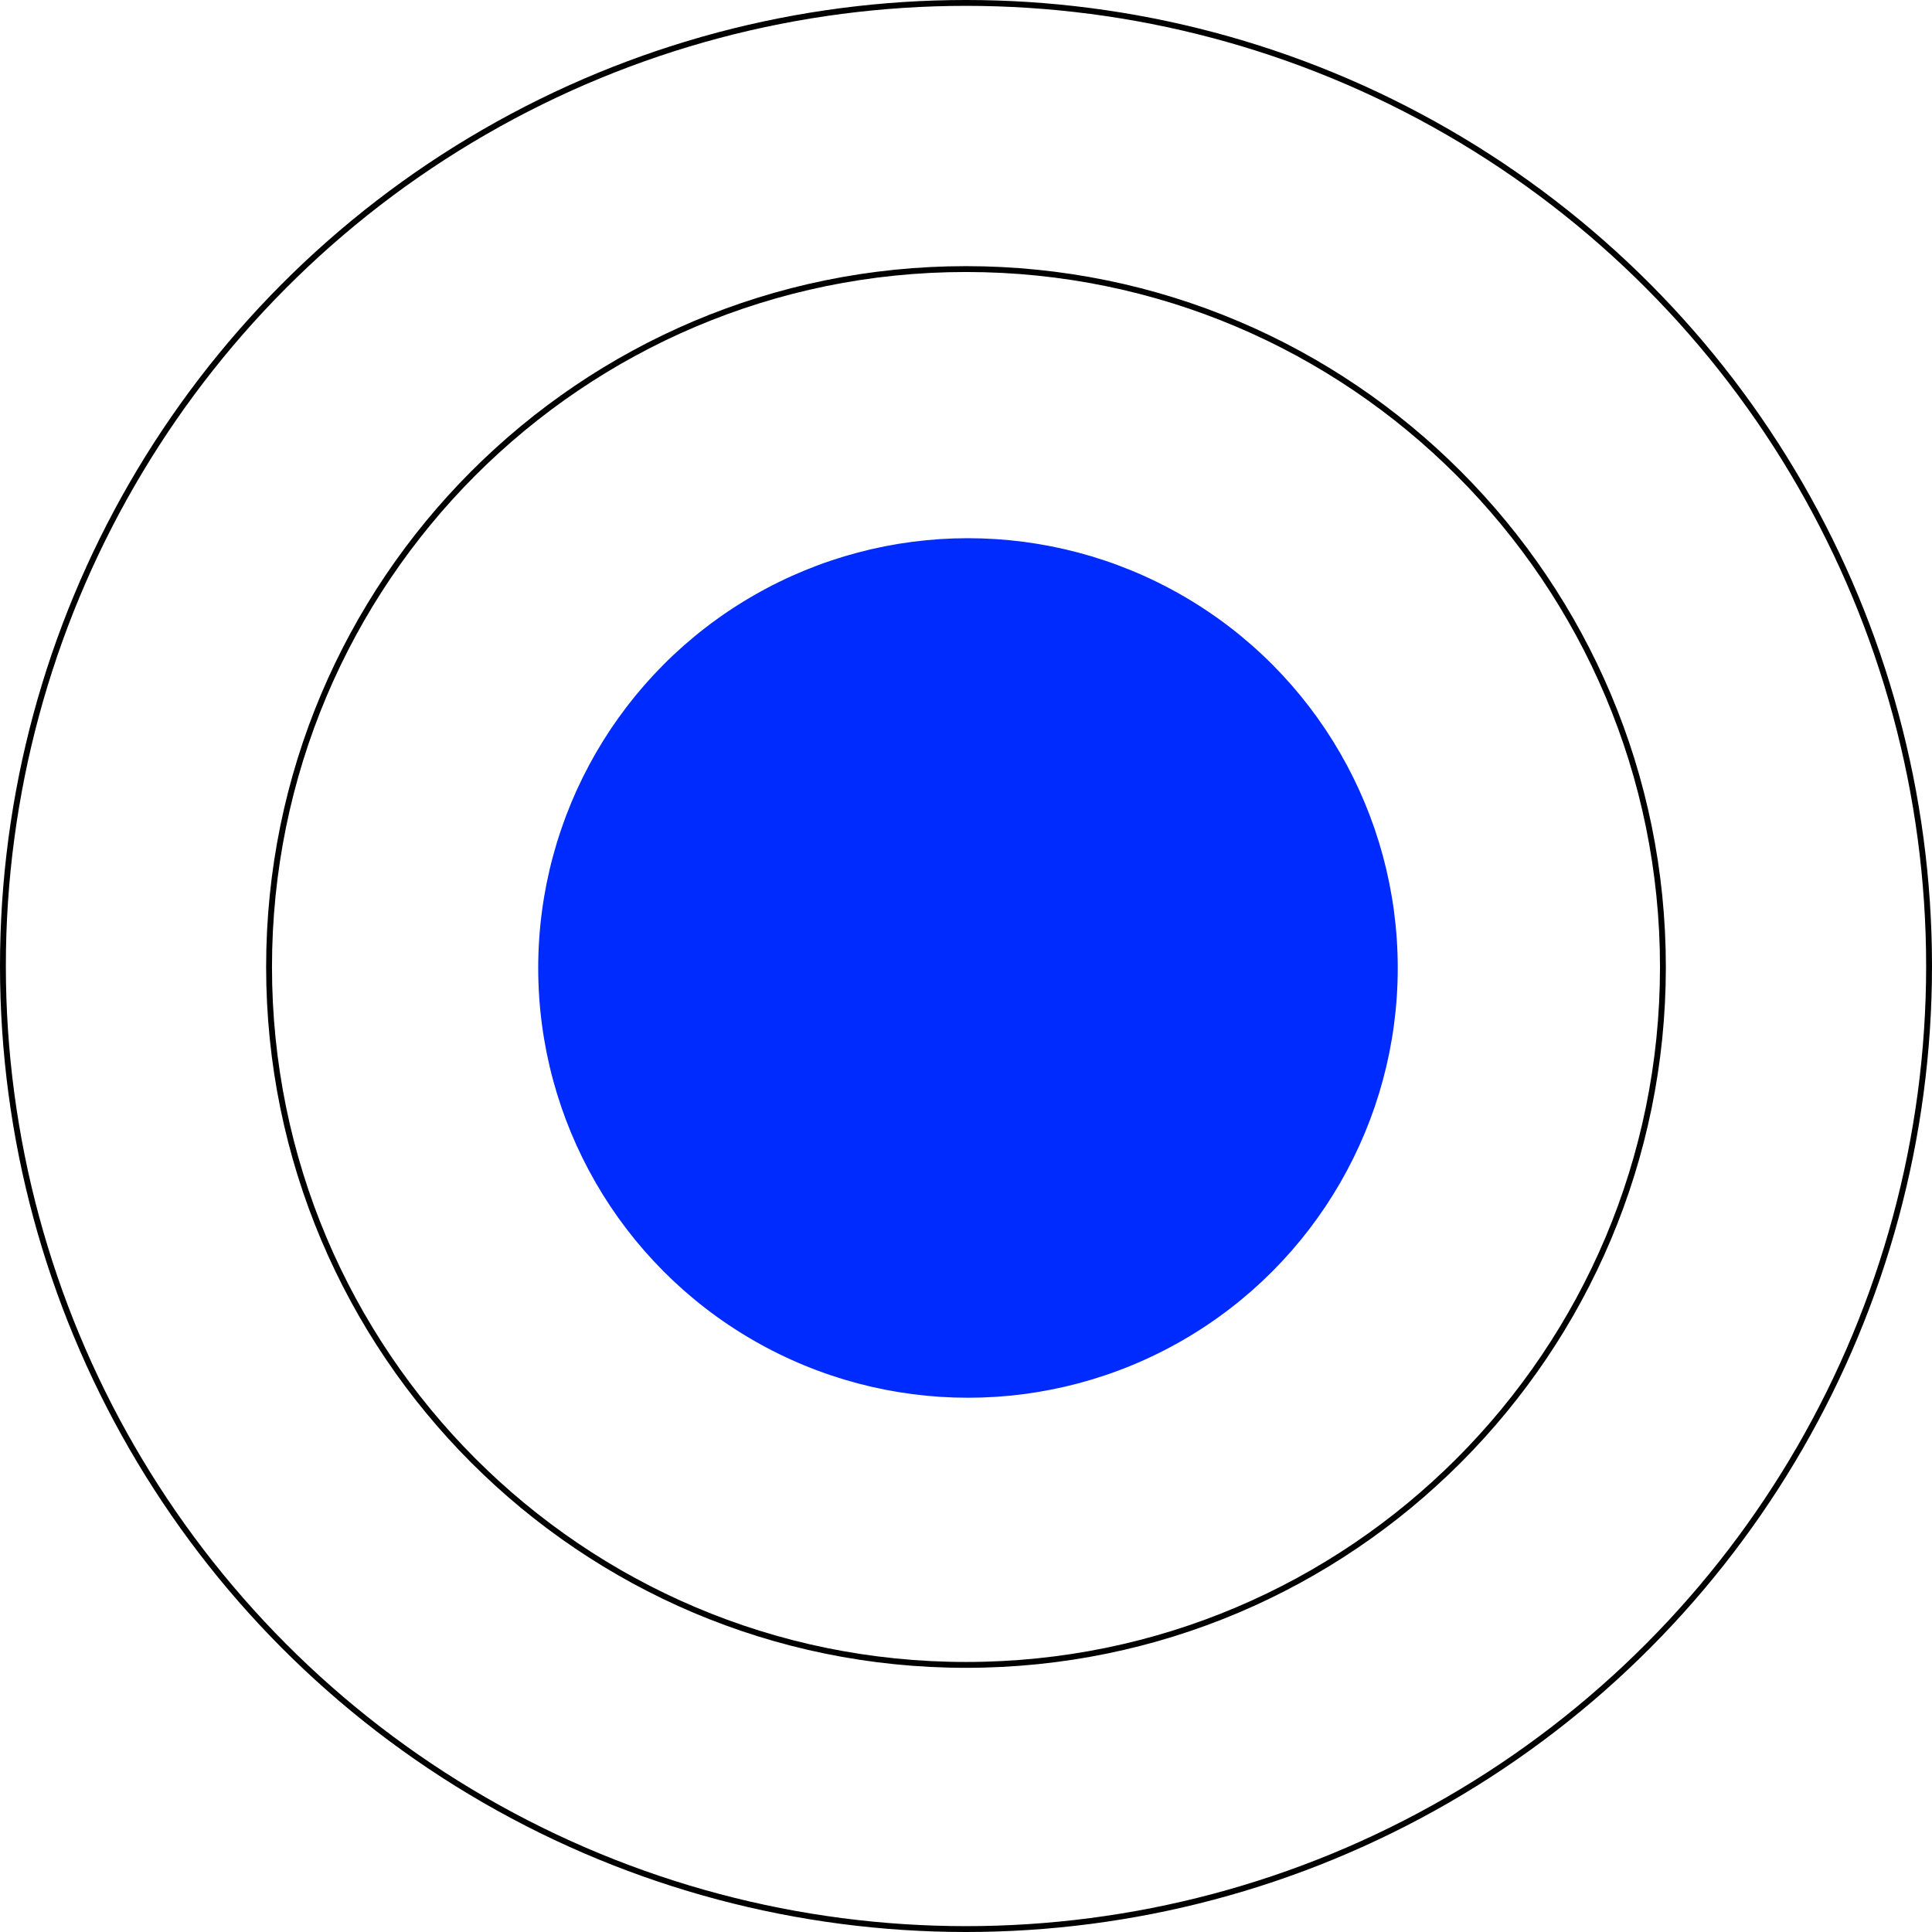 <svg width="330" height="330" viewBox="0 0 330 330" fill="none" xmlns="http://www.w3.org/2000/svg">
<circle cx="165.338" cy="165.337" r="72.908" fill="#002BFF" stroke="#002BFF"/>
<circle cx="165" cy="165" r="164.5" stroke="black"/>
<path d="M284.039 165.168C284.039 231.006 230.742 284.377 164.998 284.377C99.254 284.377 45.957 231.006 45.957 165.168C45.957 99.33 99.254 45.959 164.998 45.959C230.742 45.959 284.039 99.33 284.039 165.168Z" stroke="black"/>
</svg>
